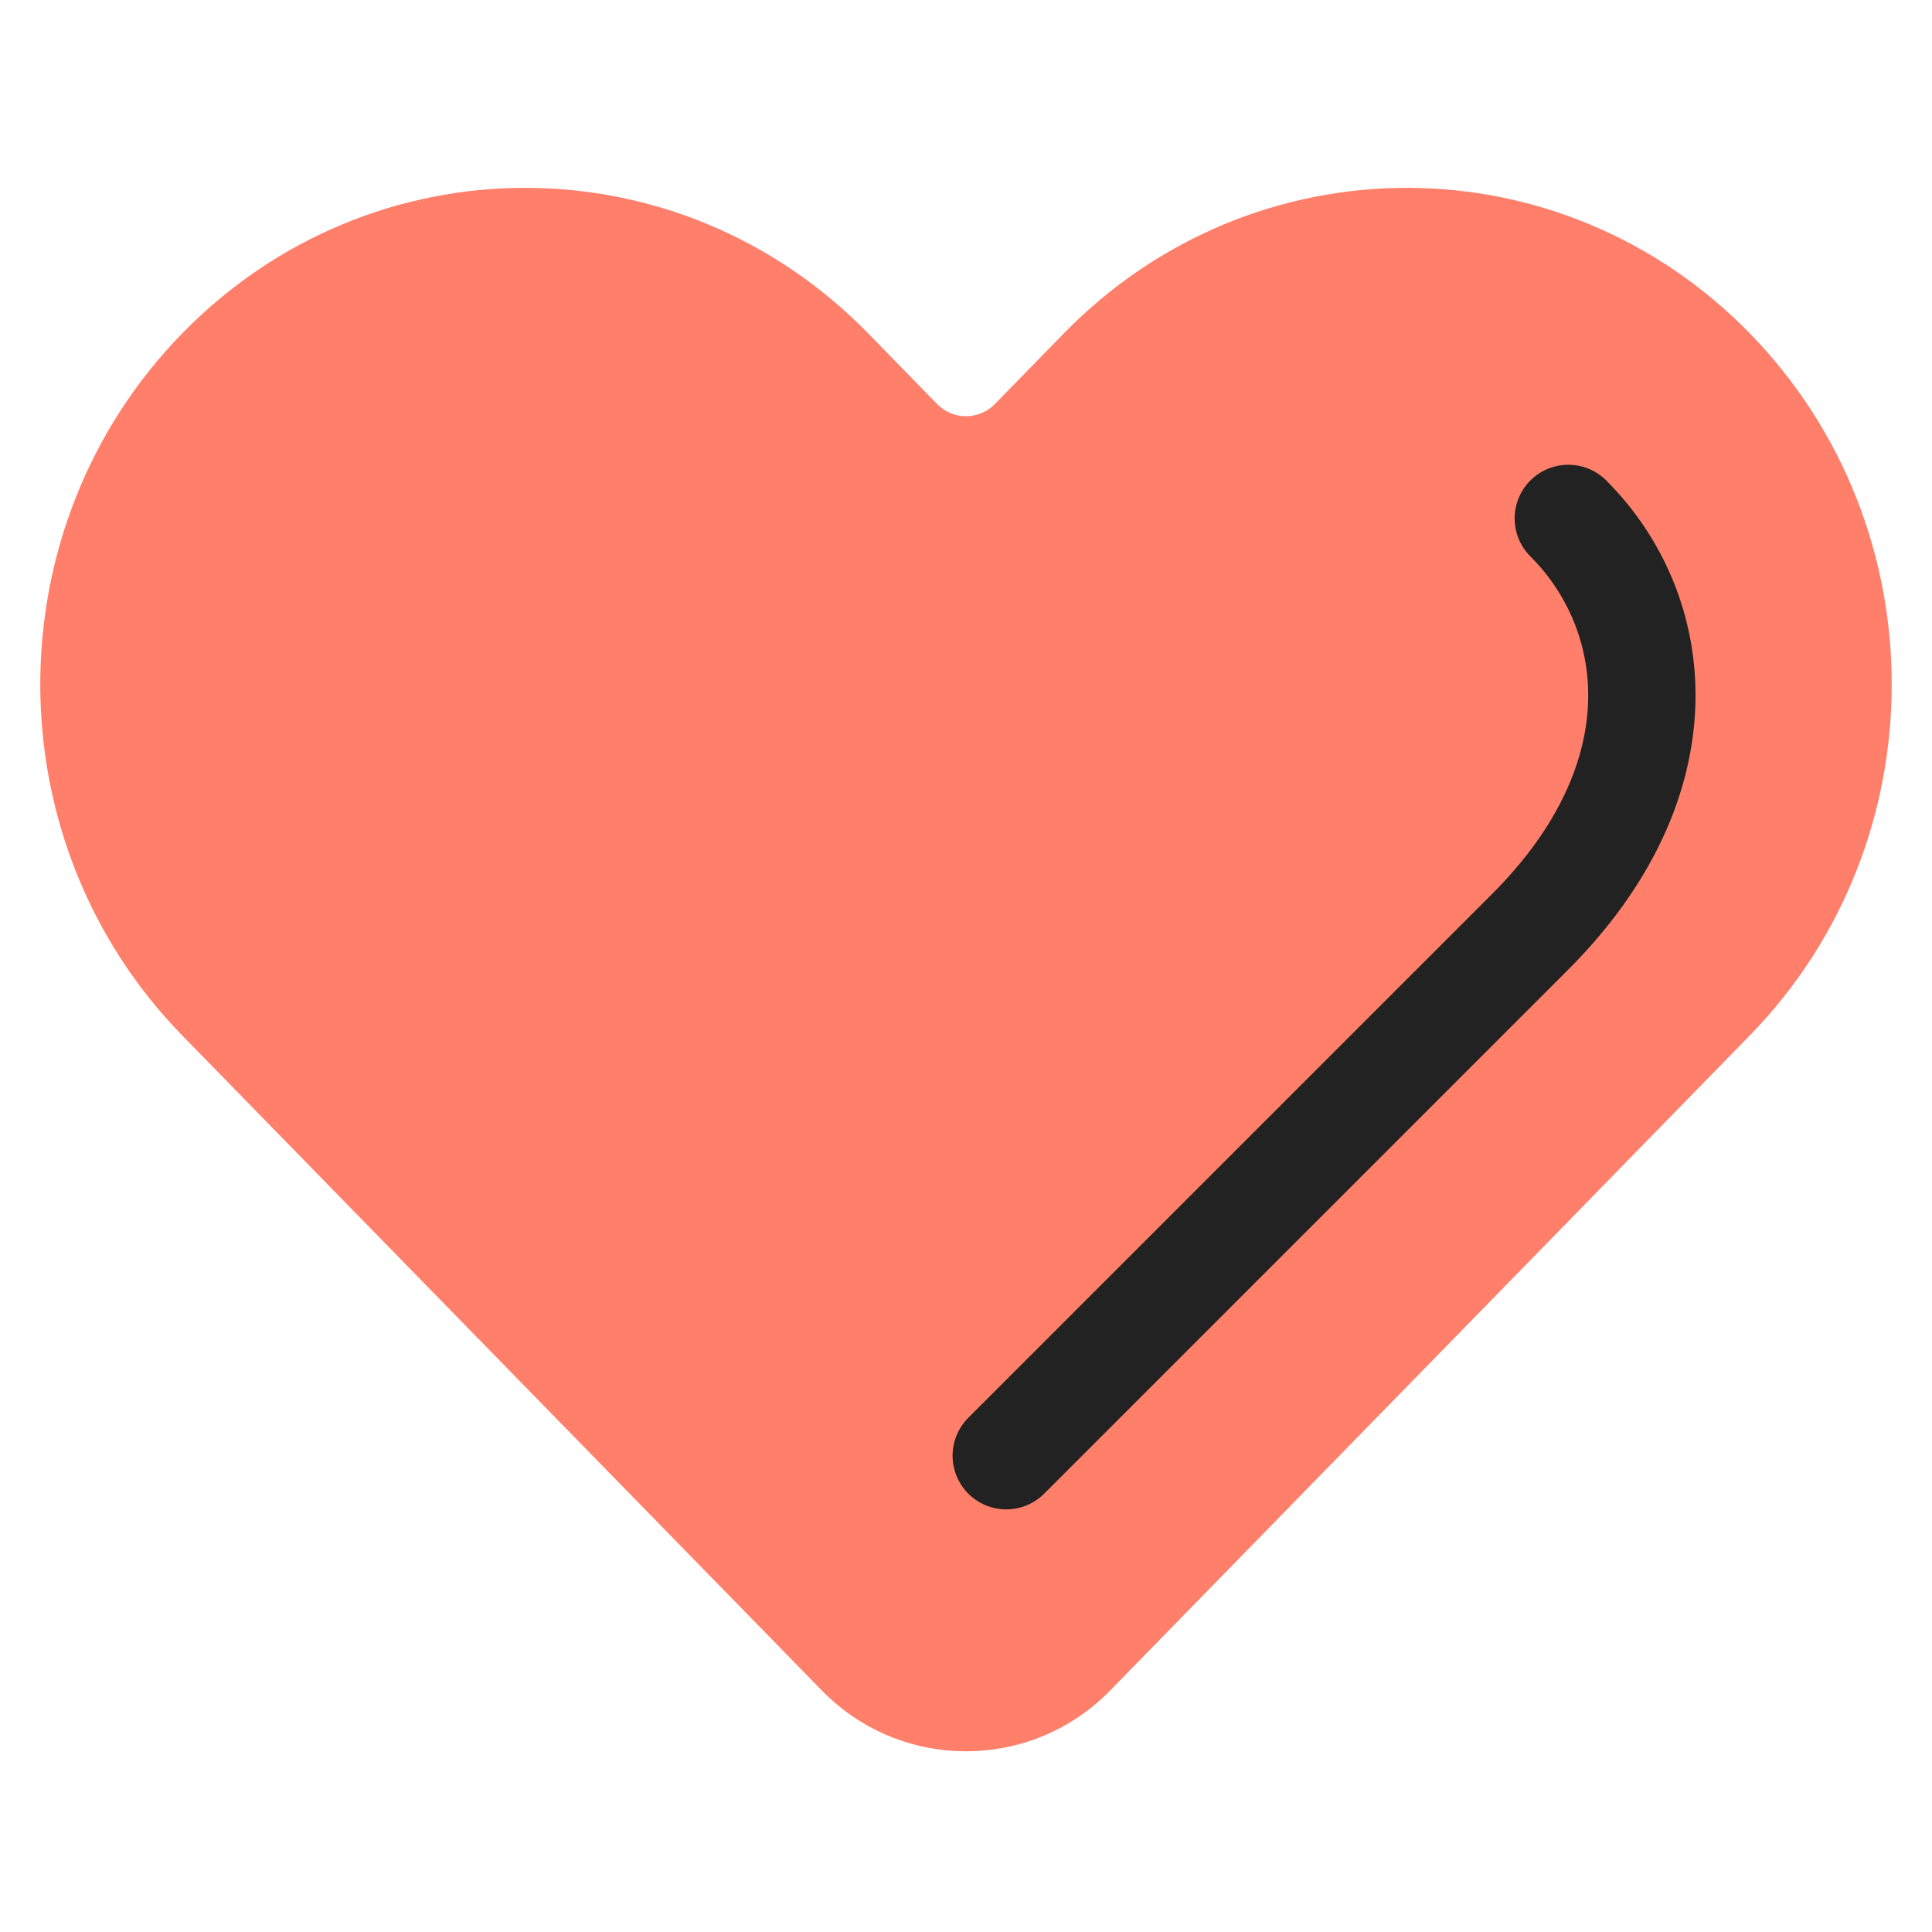 <svg width="36" height="36" viewBox="0 0 36 36" fill="none" xmlns="http://www.w3.org/2000/svg">
<g id="symbol/soczaschita-symbol-36" clip-path="url(#clip0)">
<g id="soczaschita-64">
<g id="Icon">
<path id="Heart" fill-rule="evenodd" clip-rule="evenodd" d="M3.397 6.21C6.925 2.597 12.646 2.597 16.175 6.21L17.463 7.53C17.758 7.831 18.242 7.831 18.537 7.53L19.825 6.21C23.354 2.597 29.075 2.597 32.603 6.21C36.132 9.824 36.132 15.682 32.603 19.296L20.683 31.503C19.212 33.009 16.788 33.009 15.317 31.503L3.397 19.296C-0.132 15.682 -0.132 9.824 3.397 6.21Z" fill="#FF7F6A"/>
<path id="Line" d="M18.75 27.125L28.496 17.379C31.368 14.518 30.97 11.406 29.223 9.66" stroke="#222222" stroke-width="2" stroke-linecap="round" stroke-linejoin="round"/>
</g>
</g>
</g>
<defs>
<clipPath id="clip0">
<rect width="36" height="36" fill="white"/>
</clipPath>
</defs>
</svg>
